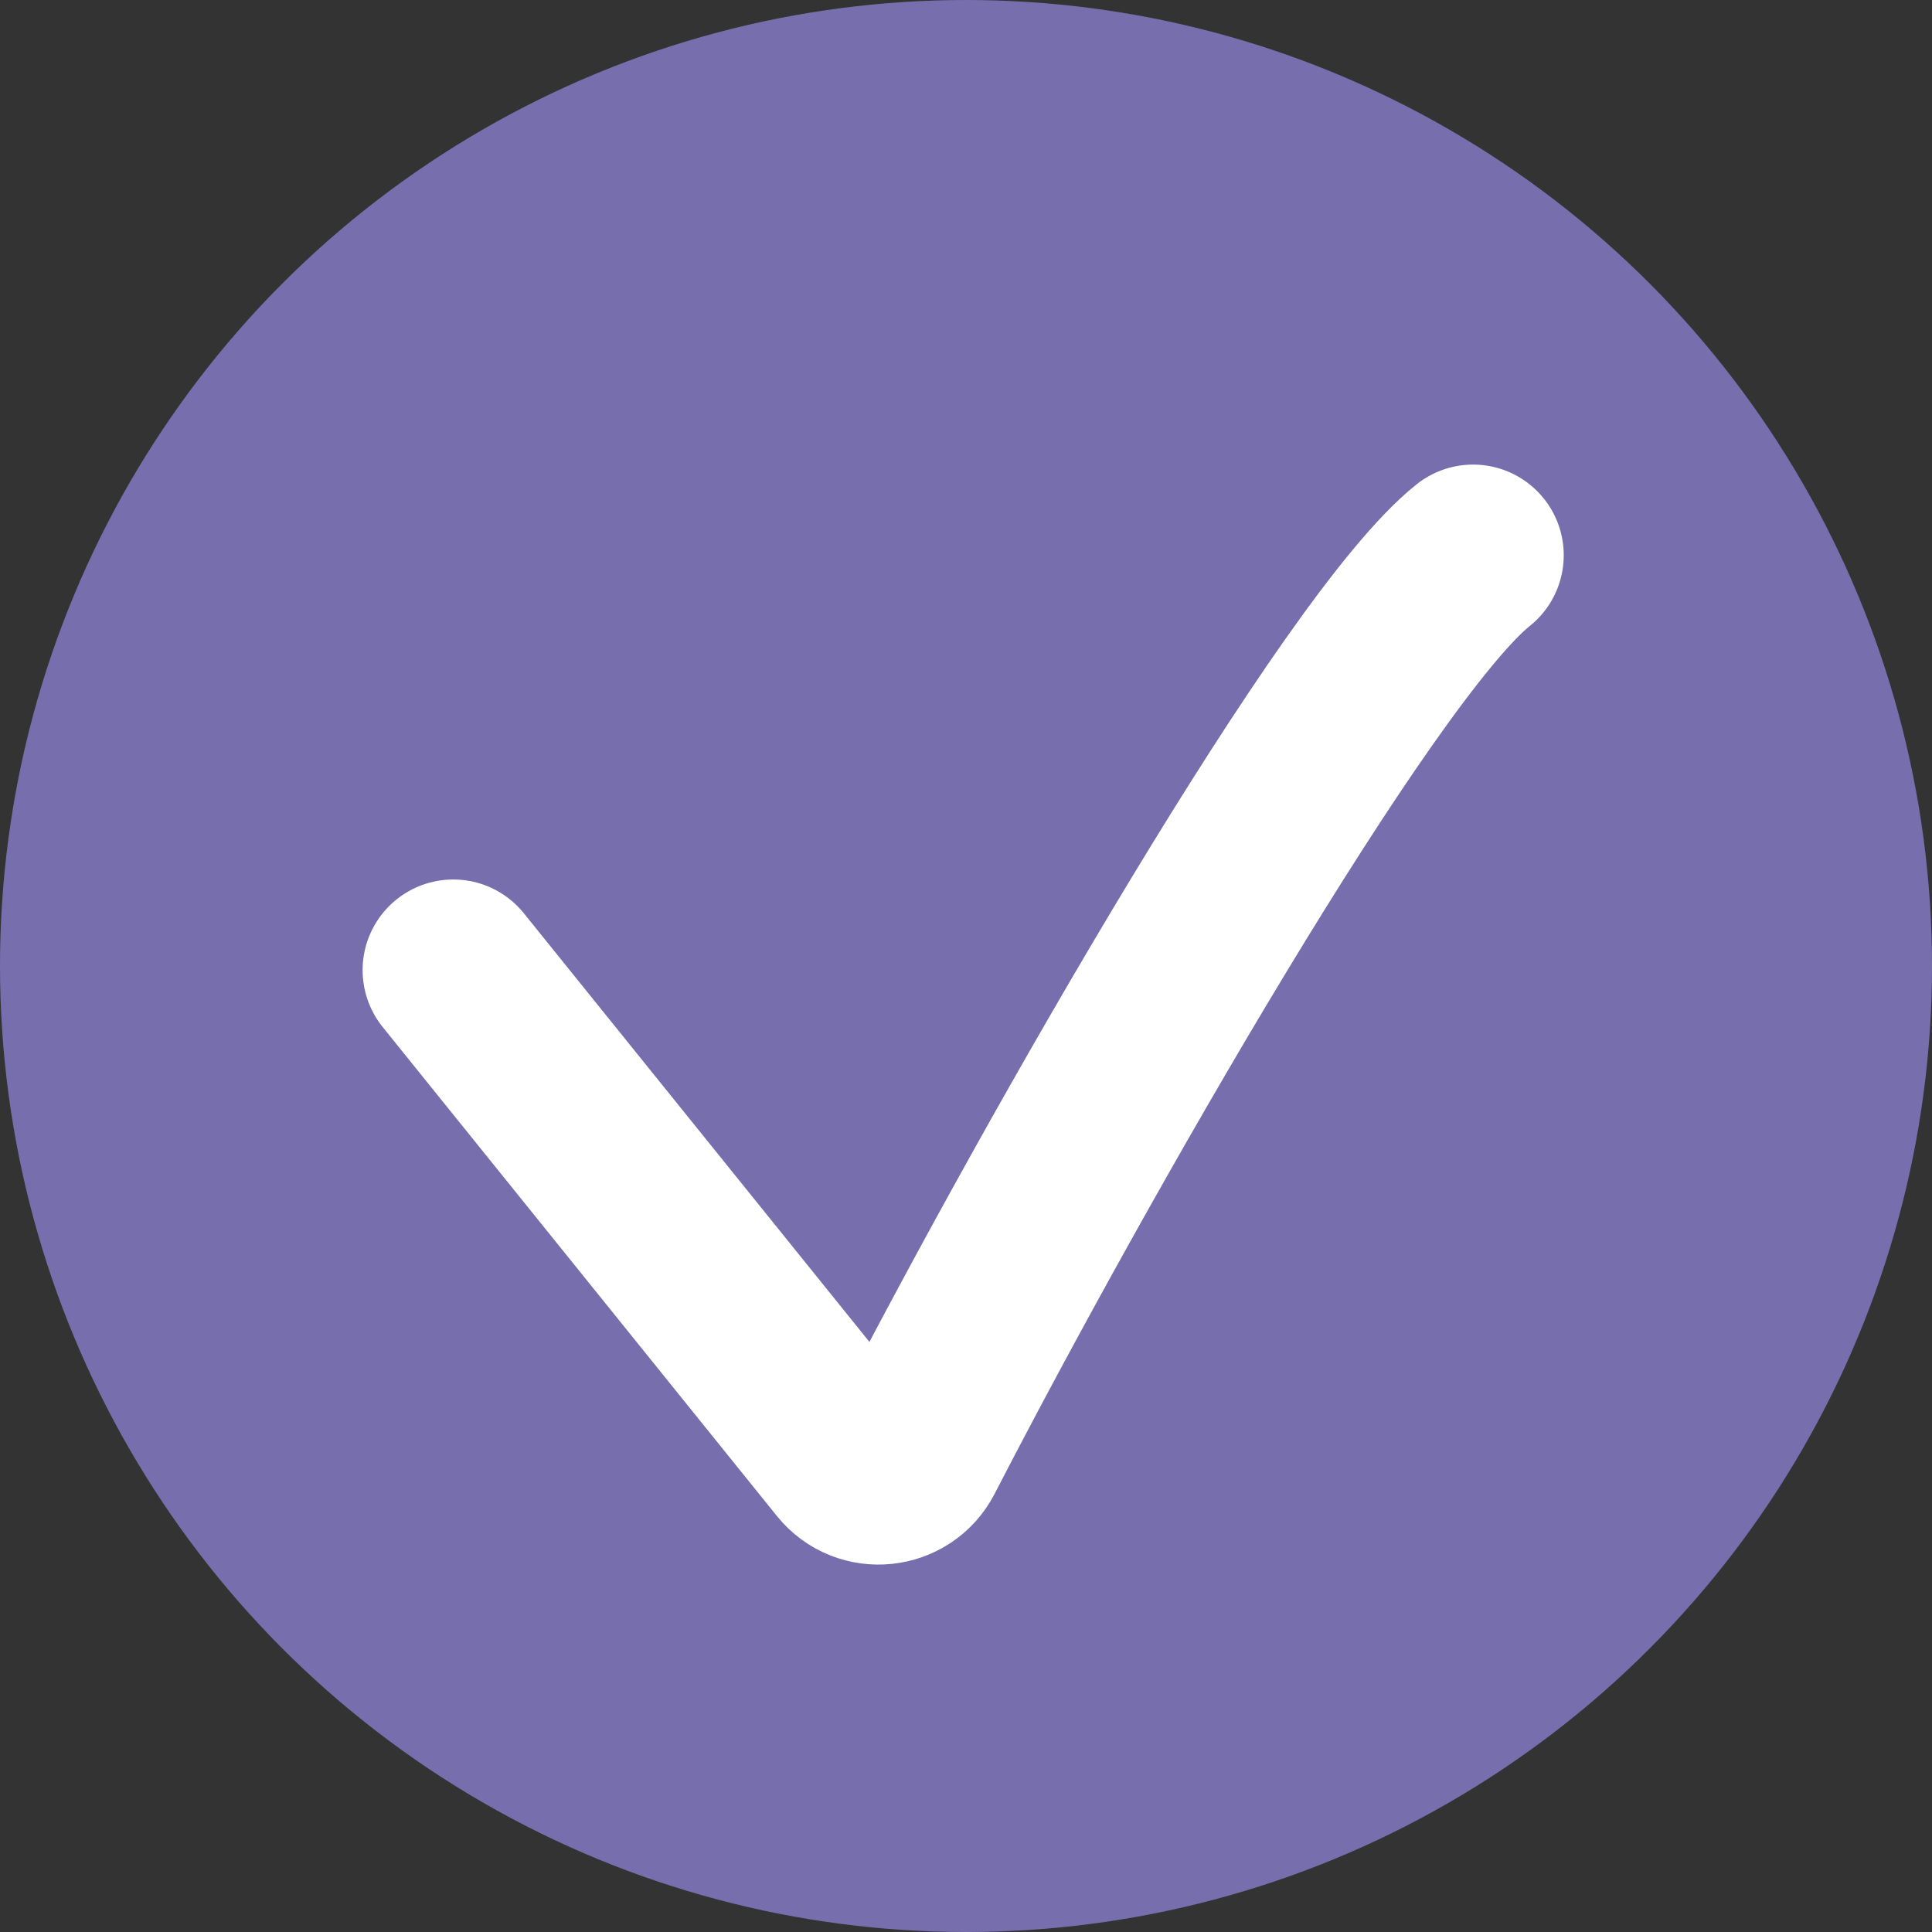 <?xml version="1.0" encoding="UTF-8"?> <svg xmlns="http://www.w3.org/2000/svg" width="341" height="341" viewBox="0 0 341 341" fill="none"><rect x="0" y="0" width="341" height="341" fill="#333333" stroke="none"/><circle cx="170.5" cy="170.5" r="170.5" fill="#776FAD"></circle><path d="M80 171.231L149.579 257.536C152.775 261.5 158.999 260.847 161.333 256.322C188.66 203.344 239.713 114.197 260 98" stroke="white" stroke-width="32" stroke-linecap="round"></path></svg> 